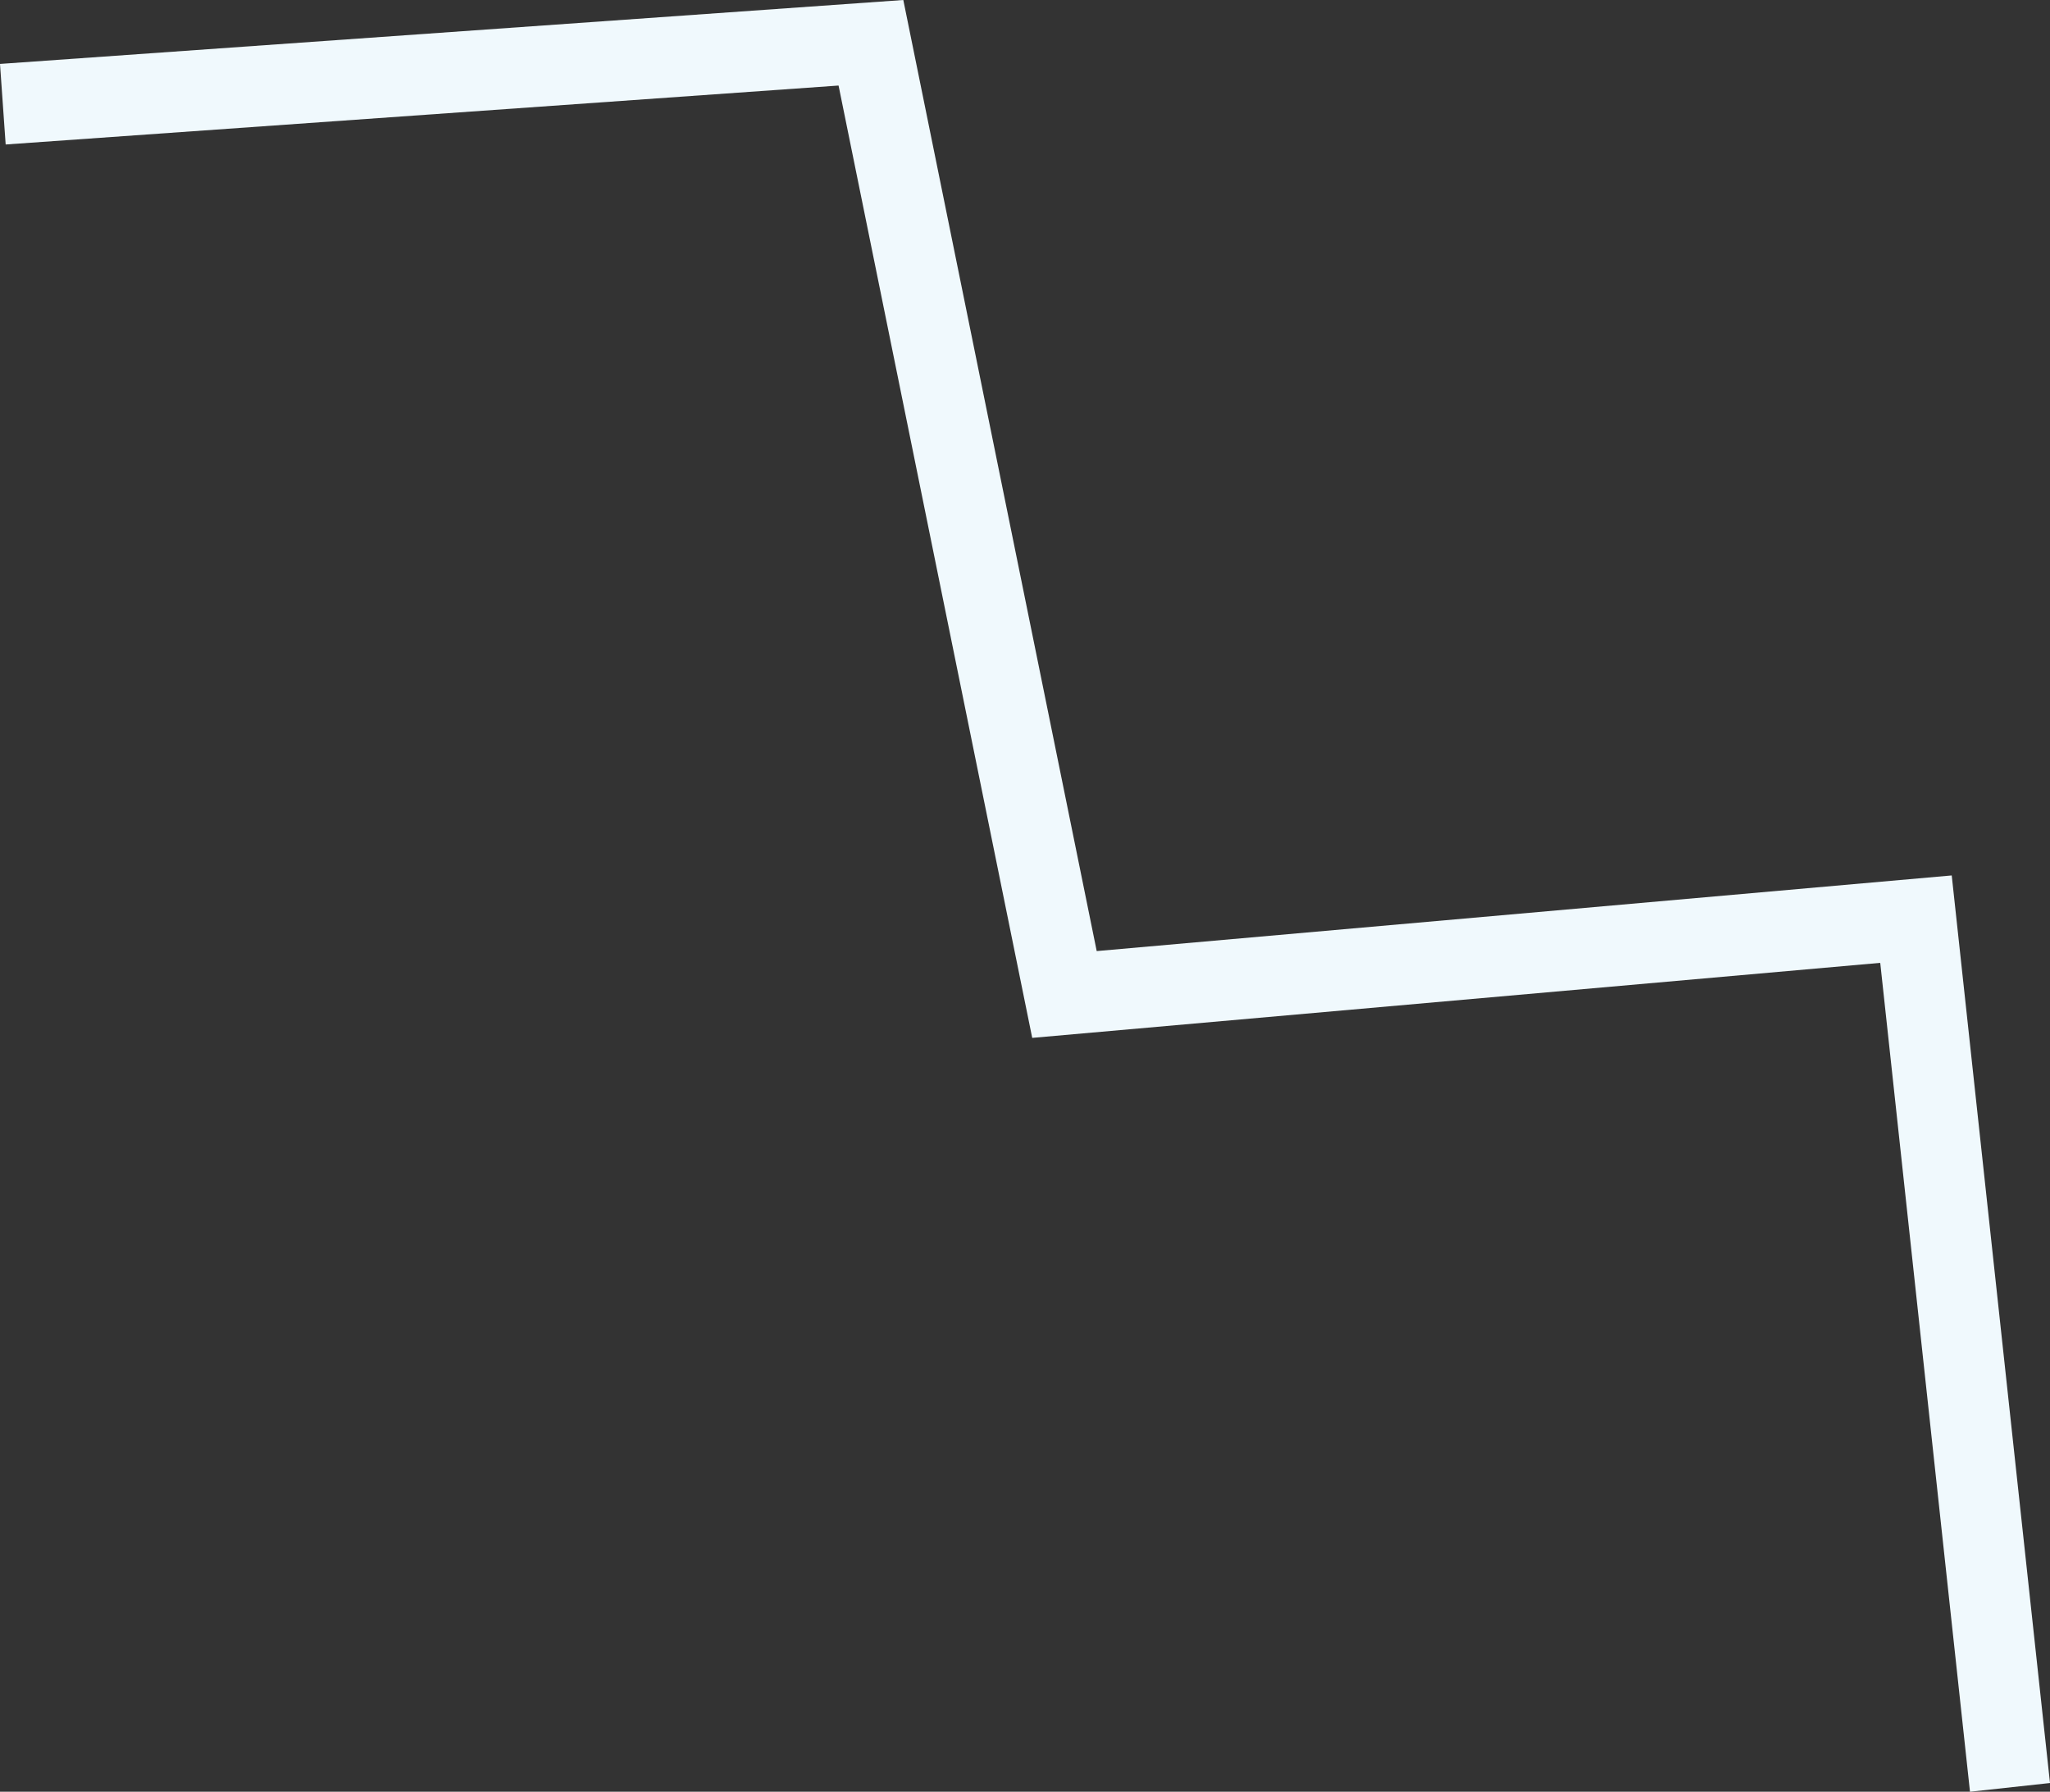 <?xml version="1.0" encoding="UTF-8"?> <svg xmlns="http://www.w3.org/2000/svg" width="111" height="97" viewBox="0 0 111 97" fill="none"><rect x="0" y="0" width="111" height="97" fill="#333333" stroke="none"/><path fill-rule="evenodd" clip-rule="evenodd" d="M48.911 0L59.383 51.489L105.679 47.394L111 96.528L106.668 97L101.808 52.126L55.891 56.188L45.405 4.631L0.307 7.822L0 3.461L48.911 0Z" fill="#F0F9FD"></path></svg> 